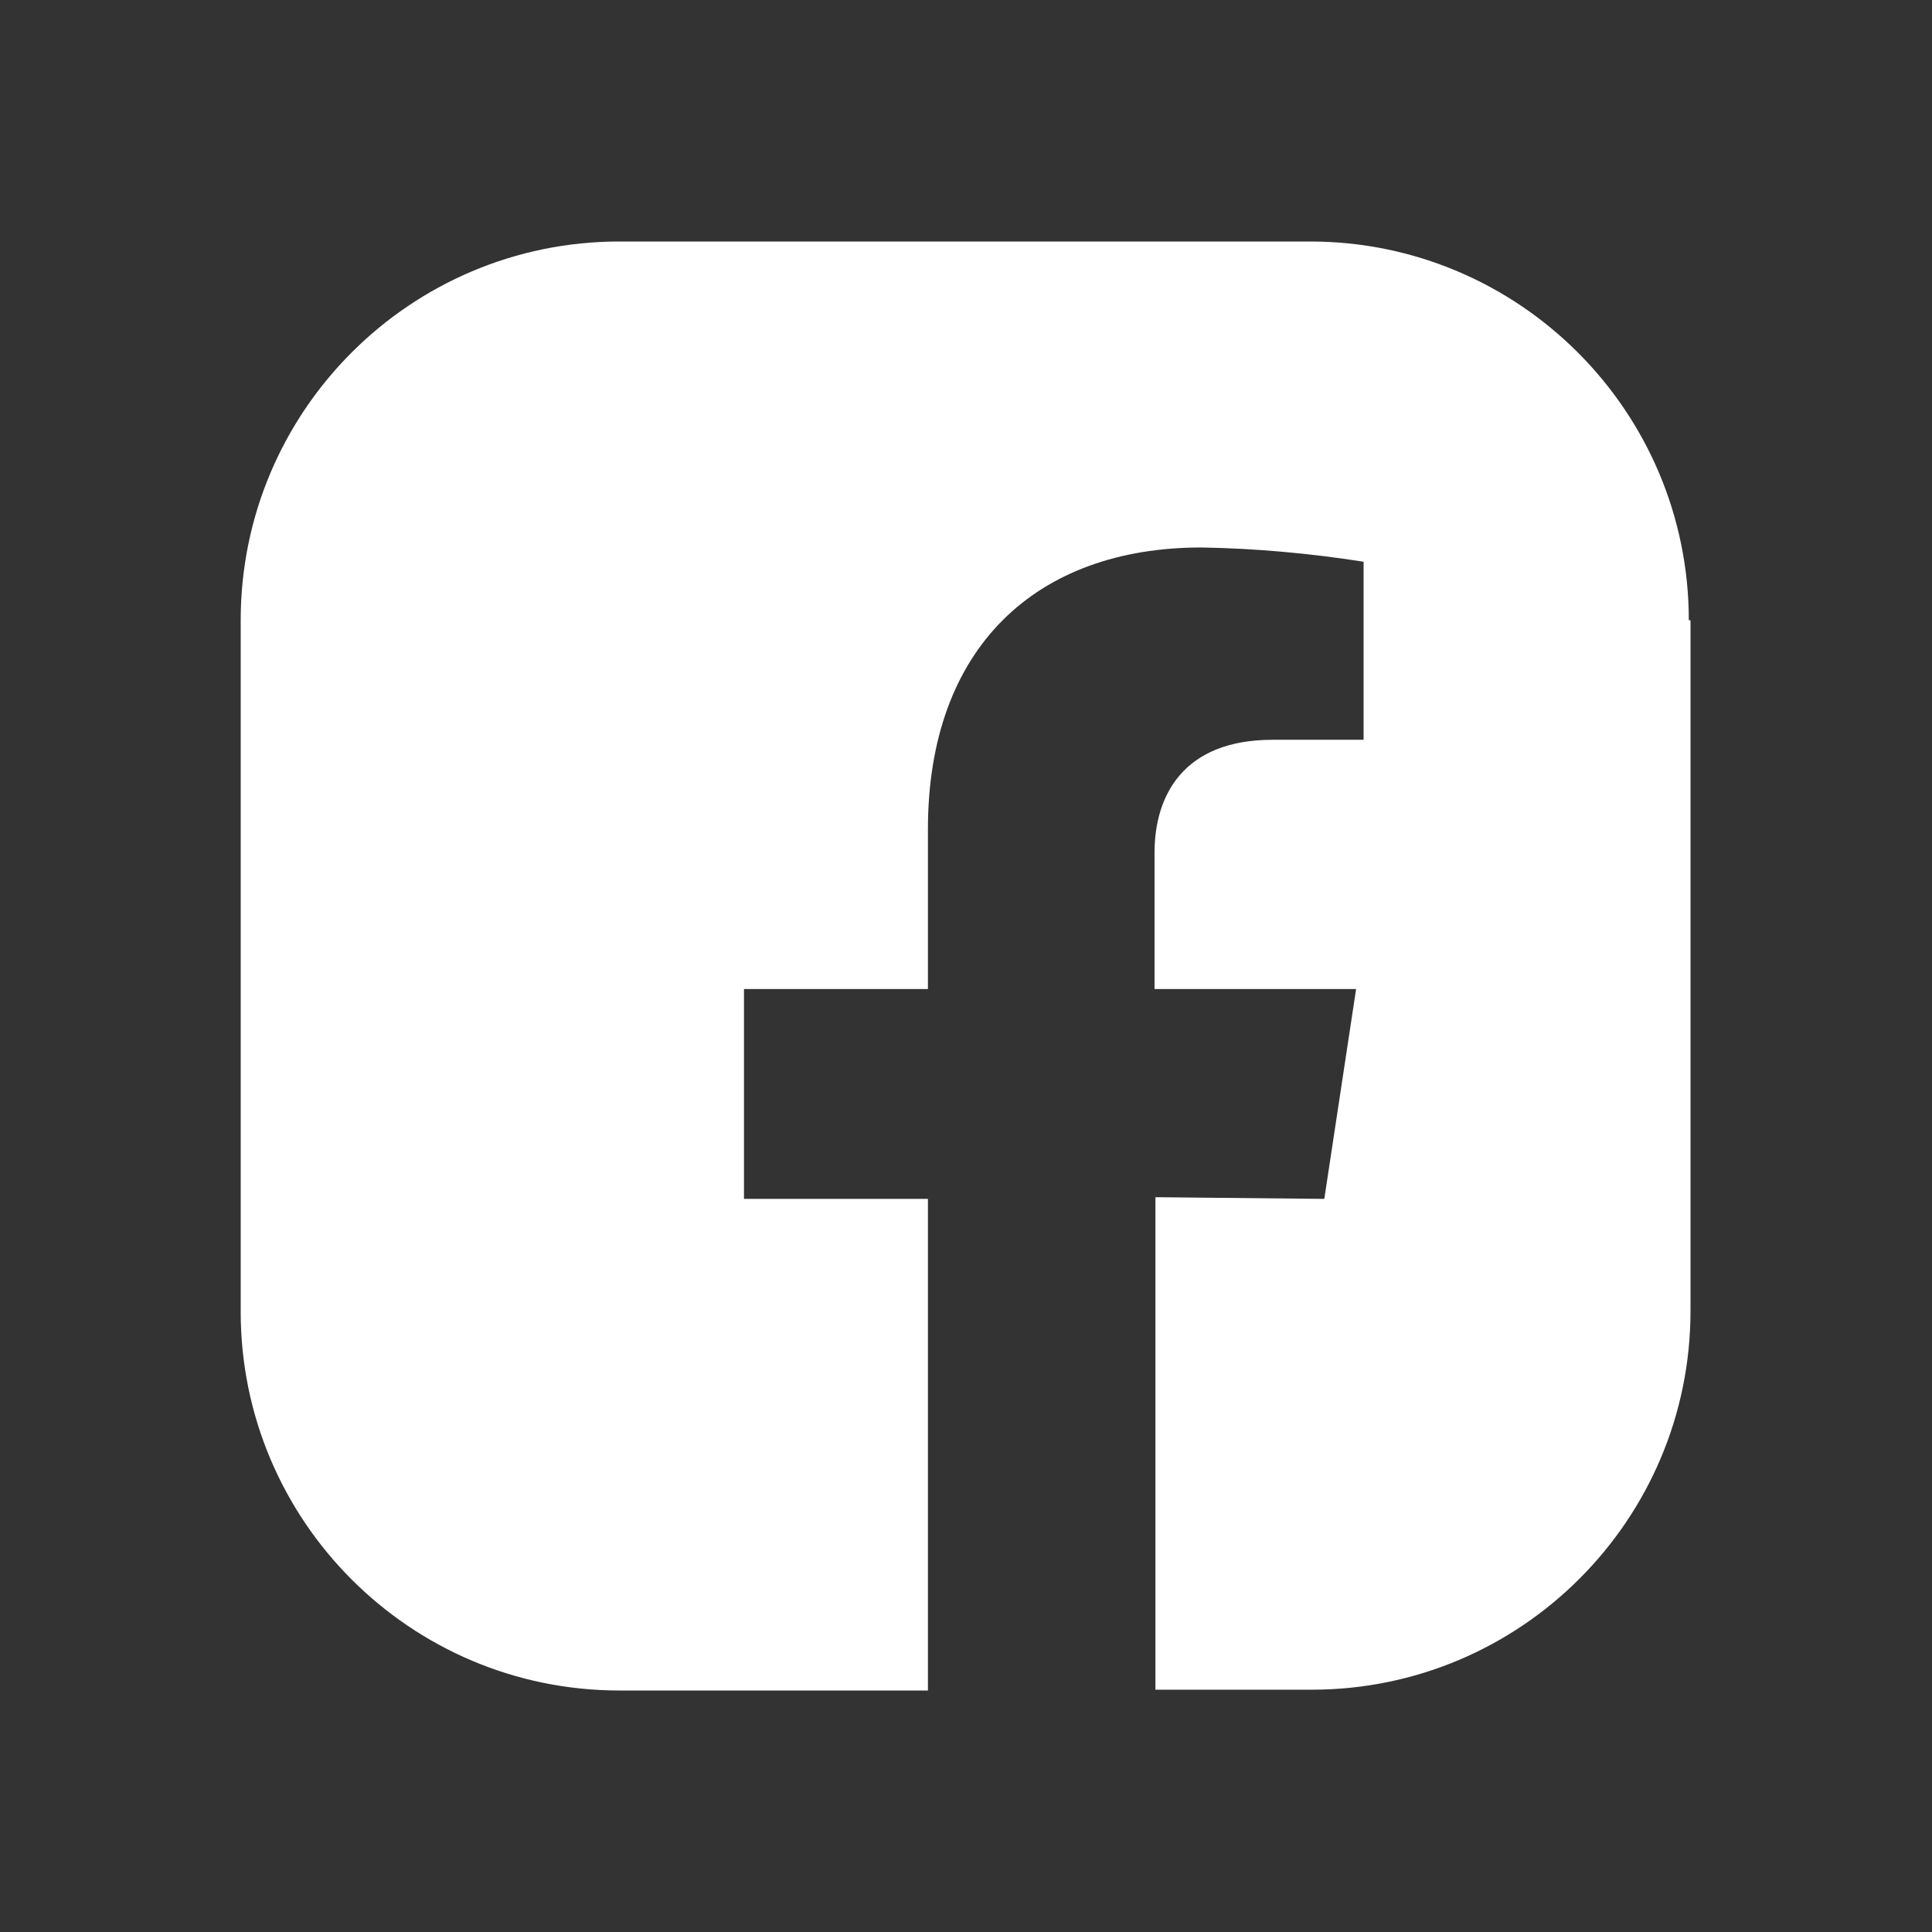 <svg width="24" height="24" viewBox="0 0 24 24" fill="none" xmlns="http://www.w3.org/2000/svg">
<rect x="0" y="0" width="24" height="24" fill="#333333" stroke="none"/>
<path d="M21 7.705V16.285C21 18.881 18.892 20.99 16.295 20.99H14.353V14.872L16.451 14.893L16.846 12.286H14.342V10.593C14.342 9.876 14.706 9.19 15.807 9.19H16.939V6.978C16.274 6.874 15.599 6.812 14.924 6.801C12.867 6.801 11.527 8.048 11.527 10.302V12.286H9.242V14.893H11.527V21H7.695C5.098 21 2.99 18.892 2.99 16.295V7.705C2.99 5.108 5.098 3 7.695 3H16.274C18.871 3 20.979 5.108 20.979 7.705H21Z" fill="white"/>
</svg>
